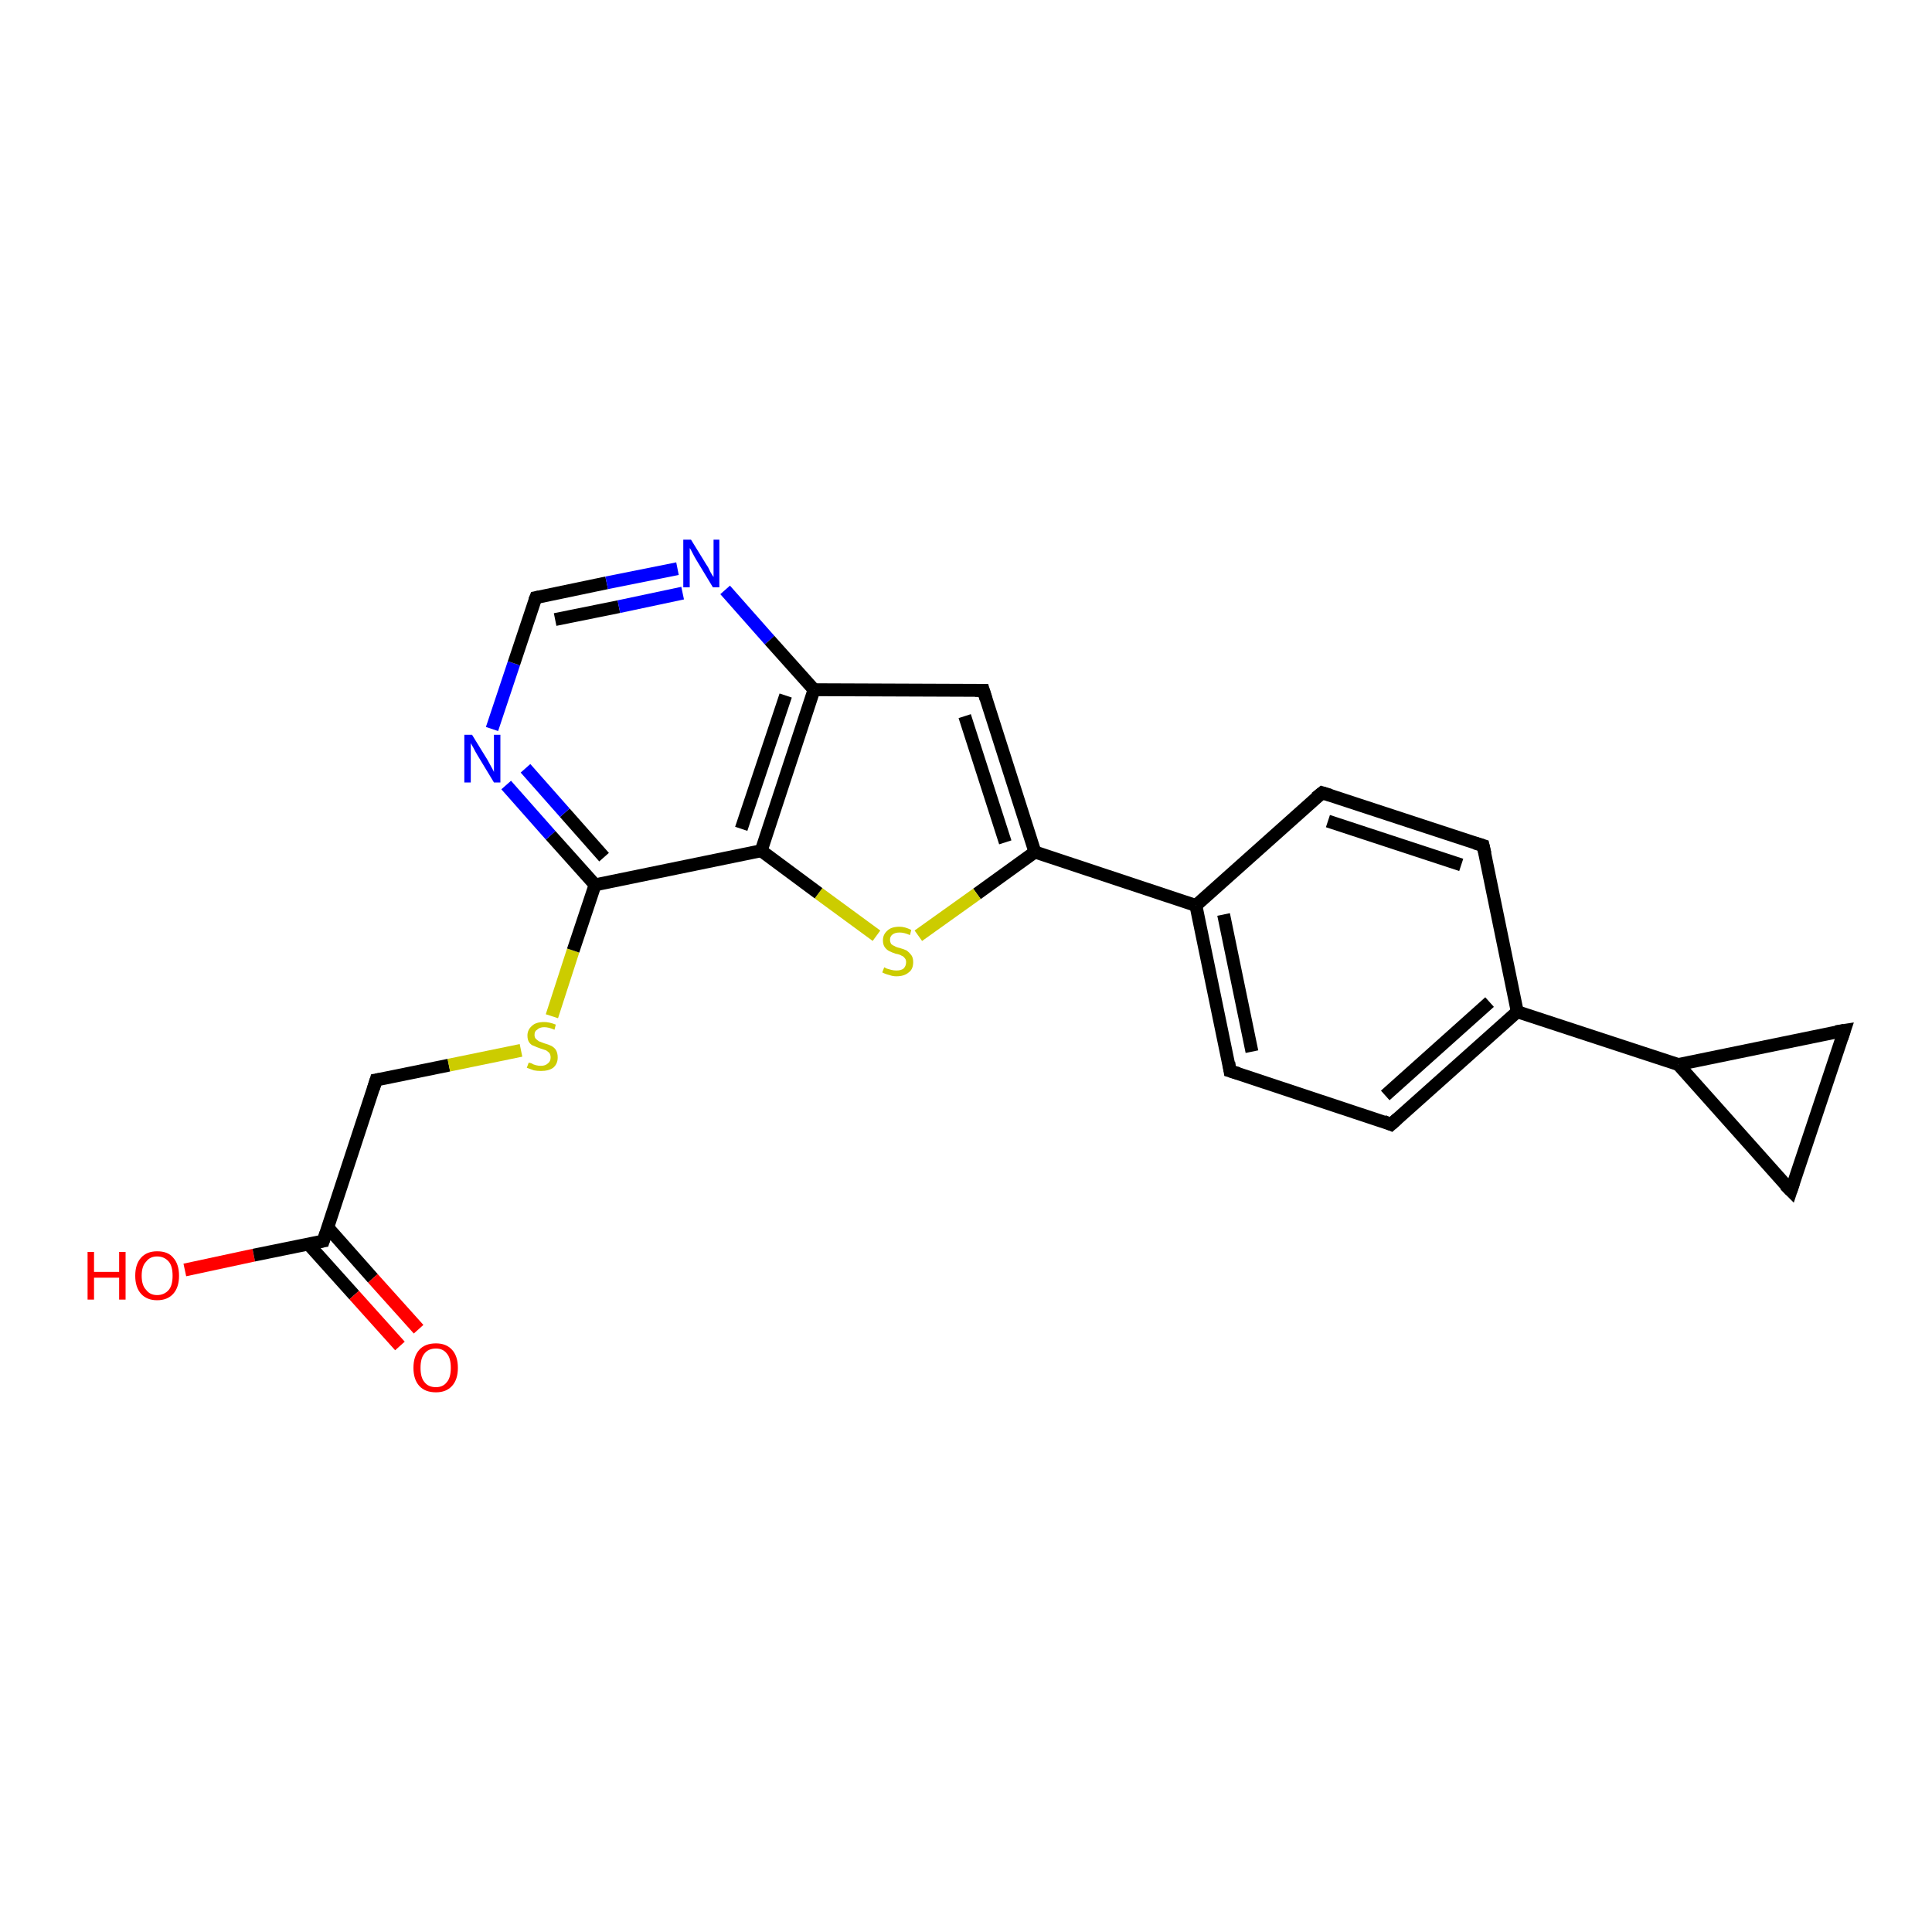 <?xml version='1.0' encoding='iso-8859-1'?>
<svg version='1.1' baseProfile='full'
              xmlns='http://www.w3.org/2000/svg'
                      xmlns:rdkit='http://www.rdkit.org/xml'
                      xmlns:xlink='http://www.w3.org/1999/xlink'
                  xml:space='preserve'
width='300px' height='300px' viewBox='0 0 300 300'>
<!-- END OF HEADER -->
<rect style='opacity:1.0;fill:#FFFFFF;stroke:none' width='300.0' height='300.0' x='0.0' y='0.0'> </rect>
<path class='bond-0 atom-0 atom-1' d='M 28.7,197.2 L 39.4,194.9' style='fill:none;fill-rule:evenodd;stroke:#FF0000;stroke-width:2.0px;stroke-linecap:butt;stroke-linejoin:miter;stroke-opacity:1' />
<path class='bond-0 atom-0 atom-1' d='M 39.4,194.9 L 50.2,192.7' style='fill:none;fill-rule:evenodd;stroke:#000000;stroke-width:2.0px;stroke-linecap:butt;stroke-linejoin:miter;stroke-opacity:1' />
<path class='bond-1 atom-1 atom-2' d='M 47.9,193.2 L 55.0,201.1' style='fill:none;fill-rule:evenodd;stroke:#000000;stroke-width:2.0px;stroke-linecap:butt;stroke-linejoin:miter;stroke-opacity:1' />
<path class='bond-1 atom-1 atom-2' d='M 55.0,201.1 L 62.1,209.0' style='fill:none;fill-rule:evenodd;stroke:#FF0000;stroke-width:2.0px;stroke-linecap:butt;stroke-linejoin:miter;stroke-opacity:1' />
<path class='bond-1 atom-1 atom-2' d='M 50.9,190.6 L 57.9,198.5' style='fill:none;fill-rule:evenodd;stroke:#000000;stroke-width:2.0px;stroke-linecap:butt;stroke-linejoin:miter;stroke-opacity:1' />
<path class='bond-1 atom-1 atom-2' d='M 57.9,198.5 L 65.0,206.4' style='fill:none;fill-rule:evenodd;stroke:#FF0000;stroke-width:2.0px;stroke-linecap:butt;stroke-linejoin:miter;stroke-opacity:1' />
<path class='bond-2 atom-1 atom-3' d='M 50.2,192.7 L 58.4,167.7' style='fill:none;fill-rule:evenodd;stroke:#000000;stroke-width:2.0px;stroke-linecap:butt;stroke-linejoin:miter;stroke-opacity:1' />
<path class='bond-3 atom-3 atom-4' d='M 58.4,167.7 L 69.7,165.4' style='fill:none;fill-rule:evenodd;stroke:#000000;stroke-width:2.0px;stroke-linecap:butt;stroke-linejoin:miter;stroke-opacity:1' />
<path class='bond-3 atom-3 atom-4' d='M 69.7,165.4 L 80.9,163.1' style='fill:none;fill-rule:evenodd;stroke:#CCCC00;stroke-width:2.0px;stroke-linecap:butt;stroke-linejoin:miter;stroke-opacity:1' />
<path class='bond-4 atom-4 atom-5' d='M 85.7,157.8 L 89.0,147.6' style='fill:none;fill-rule:evenodd;stroke:#CCCC00;stroke-width:2.0px;stroke-linecap:butt;stroke-linejoin:miter;stroke-opacity:1' />
<path class='bond-4 atom-4 atom-5' d='M 89.0,147.6 L 92.4,137.4' style='fill:none;fill-rule:evenodd;stroke:#000000;stroke-width:2.0px;stroke-linecap:butt;stroke-linejoin:miter;stroke-opacity:1' />
<path class='bond-5 atom-5 atom-6' d='M 92.4,137.4 L 85.5,129.7' style='fill:none;fill-rule:evenodd;stroke:#000000;stroke-width:2.0px;stroke-linecap:butt;stroke-linejoin:miter;stroke-opacity:1' />
<path class='bond-5 atom-5 atom-6' d='M 85.5,129.7 L 78.6,121.9' style='fill:none;fill-rule:evenodd;stroke:#0000FF;stroke-width:2.0px;stroke-linecap:butt;stroke-linejoin:miter;stroke-opacity:1' />
<path class='bond-5 atom-5 atom-6' d='M 93.8,133.1 L 87.7,126.2' style='fill:none;fill-rule:evenodd;stroke:#000000;stroke-width:2.0px;stroke-linecap:butt;stroke-linejoin:miter;stroke-opacity:1' />
<path class='bond-5 atom-5 atom-6' d='M 87.7,126.2 L 81.6,119.3' style='fill:none;fill-rule:evenodd;stroke:#0000FF;stroke-width:2.0px;stroke-linecap:butt;stroke-linejoin:miter;stroke-opacity:1' />
<path class='bond-6 atom-6 atom-7' d='M 76.4,113.2 L 79.8,103.0' style='fill:none;fill-rule:evenodd;stroke:#0000FF;stroke-width:2.0px;stroke-linecap:butt;stroke-linejoin:miter;stroke-opacity:1' />
<path class='bond-6 atom-6 atom-7' d='M 79.8,103.0 L 83.2,92.8' style='fill:none;fill-rule:evenodd;stroke:#000000;stroke-width:2.0px;stroke-linecap:butt;stroke-linejoin:miter;stroke-opacity:1' />
<path class='bond-7 atom-7 atom-8' d='M 83.2,92.8 L 94.2,90.5' style='fill:none;fill-rule:evenodd;stroke:#000000;stroke-width:2.0px;stroke-linecap:butt;stroke-linejoin:miter;stroke-opacity:1' />
<path class='bond-7 atom-7 atom-8' d='M 94.2,90.5 L 105.2,88.3' style='fill:none;fill-rule:evenodd;stroke:#0000FF;stroke-width:2.0px;stroke-linecap:butt;stroke-linejoin:miter;stroke-opacity:1' />
<path class='bond-7 atom-7 atom-8' d='M 86.2,96.2 L 96.1,94.2' style='fill:none;fill-rule:evenodd;stroke:#000000;stroke-width:2.0px;stroke-linecap:butt;stroke-linejoin:miter;stroke-opacity:1' />
<path class='bond-7 atom-7 atom-8' d='M 96.1,94.2 L 106.0,92.1' style='fill:none;fill-rule:evenodd;stroke:#0000FF;stroke-width:2.0px;stroke-linecap:butt;stroke-linejoin:miter;stroke-opacity:1' />
<path class='bond-8 atom-8 atom-9' d='M 112.6,91.6 L 119.5,99.4' style='fill:none;fill-rule:evenodd;stroke:#0000FF;stroke-width:2.0px;stroke-linecap:butt;stroke-linejoin:miter;stroke-opacity:1' />
<path class='bond-8 atom-8 atom-9' d='M 119.5,99.4 L 126.4,107.1' style='fill:none;fill-rule:evenodd;stroke:#000000;stroke-width:2.0px;stroke-linecap:butt;stroke-linejoin:miter;stroke-opacity:1' />
<path class='bond-9 atom-9 atom-10' d='M 126.4,107.1 L 152.7,107.2' style='fill:none;fill-rule:evenodd;stroke:#000000;stroke-width:2.0px;stroke-linecap:butt;stroke-linejoin:miter;stroke-opacity:1' />
<path class='bond-10 atom-10 atom-11' d='M 152.7,107.2 L 160.7,132.3' style='fill:none;fill-rule:evenodd;stroke:#000000;stroke-width:2.0px;stroke-linecap:butt;stroke-linejoin:miter;stroke-opacity:1' />
<path class='bond-10 atom-10 atom-11' d='M 149.8,111.2 L 156.1,130.8' style='fill:none;fill-rule:evenodd;stroke:#000000;stroke-width:2.0px;stroke-linecap:butt;stroke-linejoin:miter;stroke-opacity:1' />
<path class='bond-11 atom-11 atom-12' d='M 160.7,132.3 L 151.7,138.8' style='fill:none;fill-rule:evenodd;stroke:#000000;stroke-width:2.0px;stroke-linecap:butt;stroke-linejoin:miter;stroke-opacity:1' />
<path class='bond-11 atom-11 atom-12' d='M 151.7,138.8 L 142.6,145.3' style='fill:none;fill-rule:evenodd;stroke:#CCCC00;stroke-width:2.0px;stroke-linecap:butt;stroke-linejoin:miter;stroke-opacity:1' />
<path class='bond-12 atom-12 atom-13' d='M 136.1,145.3 L 127.1,138.7' style='fill:none;fill-rule:evenodd;stroke:#CCCC00;stroke-width:2.0px;stroke-linecap:butt;stroke-linejoin:miter;stroke-opacity:1' />
<path class='bond-12 atom-12 atom-13' d='M 127.1,138.7 L 118.2,132.1' style='fill:none;fill-rule:evenodd;stroke:#000000;stroke-width:2.0px;stroke-linecap:butt;stroke-linejoin:miter;stroke-opacity:1' />
<path class='bond-13 atom-11 atom-14' d='M 160.7,132.3 L 185.7,140.6' style='fill:none;fill-rule:evenodd;stroke:#000000;stroke-width:2.0px;stroke-linecap:butt;stroke-linejoin:miter;stroke-opacity:1' />
<path class='bond-14 atom-14 atom-15' d='M 185.7,140.6 L 191.0,166.3' style='fill:none;fill-rule:evenodd;stroke:#000000;stroke-width:2.0px;stroke-linecap:butt;stroke-linejoin:miter;stroke-opacity:1' />
<path class='bond-14 atom-14 atom-15' d='M 190.0,142.0 L 194.4,163.3' style='fill:none;fill-rule:evenodd;stroke:#000000;stroke-width:2.0px;stroke-linecap:butt;stroke-linejoin:miter;stroke-opacity:1' />
<path class='bond-15 atom-15 atom-16' d='M 191.0,166.3 L 216.0,174.6' style='fill:none;fill-rule:evenodd;stroke:#000000;stroke-width:2.0px;stroke-linecap:butt;stroke-linejoin:miter;stroke-opacity:1' />
<path class='bond-16 atom-16 atom-17' d='M 216.0,174.6 L 235.6,157.1' style='fill:none;fill-rule:evenodd;stroke:#000000;stroke-width:2.0px;stroke-linecap:butt;stroke-linejoin:miter;stroke-opacity:1' />
<path class='bond-16 atom-16 atom-17' d='M 215.1,170.1 L 231.3,155.6' style='fill:none;fill-rule:evenodd;stroke:#000000;stroke-width:2.0px;stroke-linecap:butt;stroke-linejoin:miter;stroke-opacity:1' />
<path class='bond-17 atom-17 atom-18' d='M 235.6,157.1 L 230.3,131.3' style='fill:none;fill-rule:evenodd;stroke:#000000;stroke-width:2.0px;stroke-linecap:butt;stroke-linejoin:miter;stroke-opacity:1' />
<path class='bond-18 atom-18 atom-19' d='M 230.3,131.3 L 205.3,123.1' style='fill:none;fill-rule:evenodd;stroke:#000000;stroke-width:2.0px;stroke-linecap:butt;stroke-linejoin:miter;stroke-opacity:1' />
<path class='bond-18 atom-18 atom-19' d='M 226.9,134.3 L 206.2,127.5' style='fill:none;fill-rule:evenodd;stroke:#000000;stroke-width:2.0px;stroke-linecap:butt;stroke-linejoin:miter;stroke-opacity:1' />
<path class='bond-19 atom-17 atom-20' d='M 235.6,157.1 L 260.6,165.3' style='fill:none;fill-rule:evenodd;stroke:#000000;stroke-width:2.0px;stroke-linecap:butt;stroke-linejoin:miter;stroke-opacity:1' />
<path class='bond-20 atom-20 atom-21' d='M 260.6,165.3 L 286.4,160.0' style='fill:none;fill-rule:evenodd;stroke:#000000;stroke-width:2.0px;stroke-linecap:butt;stroke-linejoin:miter;stroke-opacity:1' />
<path class='bond-21 atom-21 atom-22' d='M 286.4,160.0 L 278.1,184.9' style='fill:none;fill-rule:evenodd;stroke:#000000;stroke-width:2.0px;stroke-linecap:butt;stroke-linejoin:miter;stroke-opacity:1' />
<path class='bond-22 atom-13 atom-5' d='M 118.2,132.1 L 92.4,137.4' style='fill:none;fill-rule:evenodd;stroke:#000000;stroke-width:2.0px;stroke-linecap:butt;stroke-linejoin:miter;stroke-opacity:1' />
<path class='bond-23 atom-19 atom-14' d='M 205.3,123.1 L 185.7,140.6' style='fill:none;fill-rule:evenodd;stroke:#000000;stroke-width:2.0px;stroke-linecap:butt;stroke-linejoin:miter;stroke-opacity:1' />
<path class='bond-24 atom-22 atom-20' d='M 278.1,184.9 L 260.6,165.3' style='fill:none;fill-rule:evenodd;stroke:#000000;stroke-width:2.0px;stroke-linecap:butt;stroke-linejoin:miter;stroke-opacity:1' />
<path class='bond-25 atom-13 atom-9' d='M 118.2,132.1 L 126.4,107.1' style='fill:none;fill-rule:evenodd;stroke:#000000;stroke-width:2.0px;stroke-linecap:butt;stroke-linejoin:miter;stroke-opacity:1' />
<path class='bond-25 atom-13 atom-9' d='M 115.1,128.7 L 122.0,108.0' style='fill:none;fill-rule:evenodd;stroke:#000000;stroke-width:2.0px;stroke-linecap:butt;stroke-linejoin:miter;stroke-opacity:1' />
<path d='M 49.6,192.8 L 50.2,192.7 L 50.6,191.5' style='fill:none;stroke:#000000;stroke-width:2.0px;stroke-linecap:butt;stroke-linejoin:miter;stroke-opacity:1;' />
<path d='M 58.0,169.0 L 58.4,167.7 L 59.0,167.6' style='fill:none;stroke:#000000;stroke-width:2.0px;stroke-linecap:butt;stroke-linejoin:miter;stroke-opacity:1;' />
<path d='M 83.0,93.3 L 83.2,92.8 L 83.7,92.7' style='fill:none;stroke:#000000;stroke-width:2.0px;stroke-linecap:butt;stroke-linejoin:miter;stroke-opacity:1;' />
<path d='M 151.4,107.2 L 152.7,107.2 L 153.1,108.5' style='fill:none;stroke:#000000;stroke-width:2.0px;stroke-linecap:butt;stroke-linejoin:miter;stroke-opacity:1;' />
<path d='M 190.8,165.0 L 191.0,166.3 L 192.3,166.7' style='fill:none;stroke:#000000;stroke-width:2.0px;stroke-linecap:butt;stroke-linejoin:miter;stroke-opacity:1;' />
<path d='M 214.8,174.1 L 216.0,174.6 L 217.0,173.7' style='fill:none;stroke:#000000;stroke-width:2.0px;stroke-linecap:butt;stroke-linejoin:miter;stroke-opacity:1;' />
<path d='M 230.6,132.6 L 230.3,131.3 L 229.0,130.9' style='fill:none;stroke:#000000;stroke-width:2.0px;stroke-linecap:butt;stroke-linejoin:miter;stroke-opacity:1;' />
<path d='M 206.6,123.5 L 205.3,123.1 L 204.3,123.9' style='fill:none;stroke:#000000;stroke-width:2.0px;stroke-linecap:butt;stroke-linejoin:miter;stroke-opacity:1;' />
<path d='M 285.1,160.2 L 286.4,160.0 L 286.0,161.2' style='fill:none;stroke:#000000;stroke-width:2.0px;stroke-linecap:butt;stroke-linejoin:miter;stroke-opacity:1;' />
<path d='M 278.5,183.7 L 278.1,184.9 L 277.2,184.0' style='fill:none;stroke:#000000;stroke-width:2.0px;stroke-linecap:butt;stroke-linejoin:miter;stroke-opacity:1;' />
<path class='atom-0' d='M 13.6 194.4
L 14.6 194.4
L 14.6 197.5
L 18.5 197.5
L 18.5 194.4
L 19.5 194.4
L 19.5 201.8
L 18.5 201.8
L 18.5 198.4
L 14.6 198.4
L 14.6 201.8
L 13.6 201.8
L 13.6 194.4
' fill='#FF0000'/>
<path class='atom-0' d='M 21.0 198.1
Q 21.0 196.3, 21.9 195.3
Q 22.8 194.3, 24.4 194.3
Q 26.1 194.3, 26.9 195.3
Q 27.8 196.3, 27.8 198.1
Q 27.8 199.9, 26.9 200.9
Q 26.0 201.9, 24.4 201.9
Q 22.8 201.9, 21.9 200.9
Q 21.0 199.9, 21.0 198.1
M 24.4 201.1
Q 25.5 201.1, 26.2 200.3
Q 26.8 199.6, 26.8 198.1
Q 26.8 196.6, 26.2 195.9
Q 25.5 195.1, 24.4 195.1
Q 23.3 195.1, 22.7 195.9
Q 22.0 196.6, 22.0 198.1
Q 22.0 199.6, 22.7 200.3
Q 23.3 201.1, 24.4 201.1
' fill='#FF0000'/>
<path class='atom-2' d='M 64.2 212.4
Q 64.2 210.6, 65.1 209.6
Q 66.0 208.6, 67.7 208.6
Q 69.3 208.6, 70.2 209.6
Q 71.1 210.6, 71.1 212.4
Q 71.1 214.2, 70.2 215.2
Q 69.3 216.2, 67.7 216.2
Q 66.0 216.2, 65.1 215.2
Q 64.2 214.2, 64.2 212.4
M 67.7 215.4
Q 68.8 215.4, 69.4 214.6
Q 70.0 213.9, 70.0 212.4
Q 70.0 210.9, 69.4 210.2
Q 68.8 209.4, 67.7 209.4
Q 66.5 209.4, 65.9 210.2
Q 65.3 210.9, 65.3 212.4
Q 65.3 213.9, 65.9 214.6
Q 66.5 215.4, 67.7 215.4
' fill='#FF0000'/>
<path class='atom-4' d='M 82.1 165.0
Q 82.1 165.0, 82.5 165.1
Q 82.8 165.3, 83.2 165.4
Q 83.6 165.5, 84.0 165.5
Q 84.7 165.5, 85.1 165.1
Q 85.5 164.8, 85.5 164.2
Q 85.5 163.8, 85.3 163.5
Q 85.1 163.3, 84.8 163.1
Q 84.5 163.0, 83.9 162.8
Q 83.3 162.6, 82.9 162.4
Q 82.5 162.3, 82.2 161.9
Q 81.9 161.5, 81.9 160.8
Q 81.9 159.9, 82.6 159.3
Q 83.2 158.7, 84.5 158.7
Q 85.3 158.7, 86.3 159.1
L 86.1 159.9
Q 85.2 159.5, 84.5 159.5
Q 83.8 159.5, 83.4 159.9
Q 83.0 160.1, 83.0 160.7
Q 83.0 161.1, 83.2 161.3
Q 83.4 161.5, 83.7 161.7
Q 84.0 161.8, 84.5 162.0
Q 85.2 162.2, 85.6 162.4
Q 86.0 162.6, 86.3 163.0
Q 86.6 163.5, 86.6 164.2
Q 86.6 165.2, 85.9 165.8
Q 85.2 166.3, 84.0 166.3
Q 83.4 166.3, 82.9 166.2
Q 82.4 166.0, 81.8 165.8
L 82.1 165.0
' fill='#CCCC00'/>
<path class='atom-6' d='M 73.3 114.1
L 75.7 118.0
Q 75.9 118.4, 76.3 119.1
Q 76.7 119.8, 76.7 119.9
L 76.7 114.1
L 77.7 114.1
L 77.7 121.5
L 76.7 121.5
L 74.1 117.2
Q 73.8 116.7, 73.5 116.1
Q 73.2 115.6, 73.1 115.4
L 73.1 121.5
L 72.1 121.5
L 72.1 114.1
L 73.3 114.1
' fill='#0000FF'/>
<path class='atom-8' d='M 107.3 83.8
L 109.7 87.7
Q 110.0 88.1, 110.3 88.8
Q 110.7 89.5, 110.8 89.6
L 110.8 83.8
L 111.7 83.8
L 111.7 91.2
L 110.7 91.2
L 108.1 86.9
Q 107.8 86.4, 107.5 85.8
Q 107.2 85.2, 107.1 85.1
L 107.1 91.2
L 106.1 91.2
L 106.1 83.8
L 107.3 83.8
' fill='#0000FF'/>
<path class='atom-12' d='M 137.3 150.2
Q 137.3 150.2, 137.7 150.4
Q 138.0 150.5, 138.4 150.6
Q 138.8 150.7, 139.2 150.7
Q 139.9 150.7, 140.3 150.4
Q 140.7 150.0, 140.7 149.4
Q 140.7 149.0, 140.5 148.8
Q 140.3 148.5, 140.0 148.4
Q 139.7 148.2, 139.1 148.1
Q 138.5 147.9, 138.1 147.7
Q 137.7 147.5, 137.4 147.1
Q 137.1 146.7, 137.1 146.0
Q 137.1 145.1, 137.8 144.5
Q 138.4 143.9, 139.7 143.9
Q 140.5 143.9, 141.5 144.4
L 141.3 145.2
Q 140.4 144.8, 139.7 144.8
Q 139.0 144.8, 138.6 145.1
Q 138.2 145.4, 138.2 145.9
Q 138.2 146.3, 138.4 146.6
Q 138.6 146.8, 138.9 146.9
Q 139.2 147.1, 139.7 147.2
Q 140.4 147.4, 140.8 147.6
Q 141.2 147.9, 141.5 148.3
Q 141.8 148.7, 141.8 149.4
Q 141.8 150.5, 141.1 151.0
Q 140.4 151.6, 139.2 151.6
Q 138.6 151.6, 138.1 151.4
Q 137.6 151.3, 137.0 151.0
L 137.3 150.2
' fill='#CCCC00'/>
</svg>
